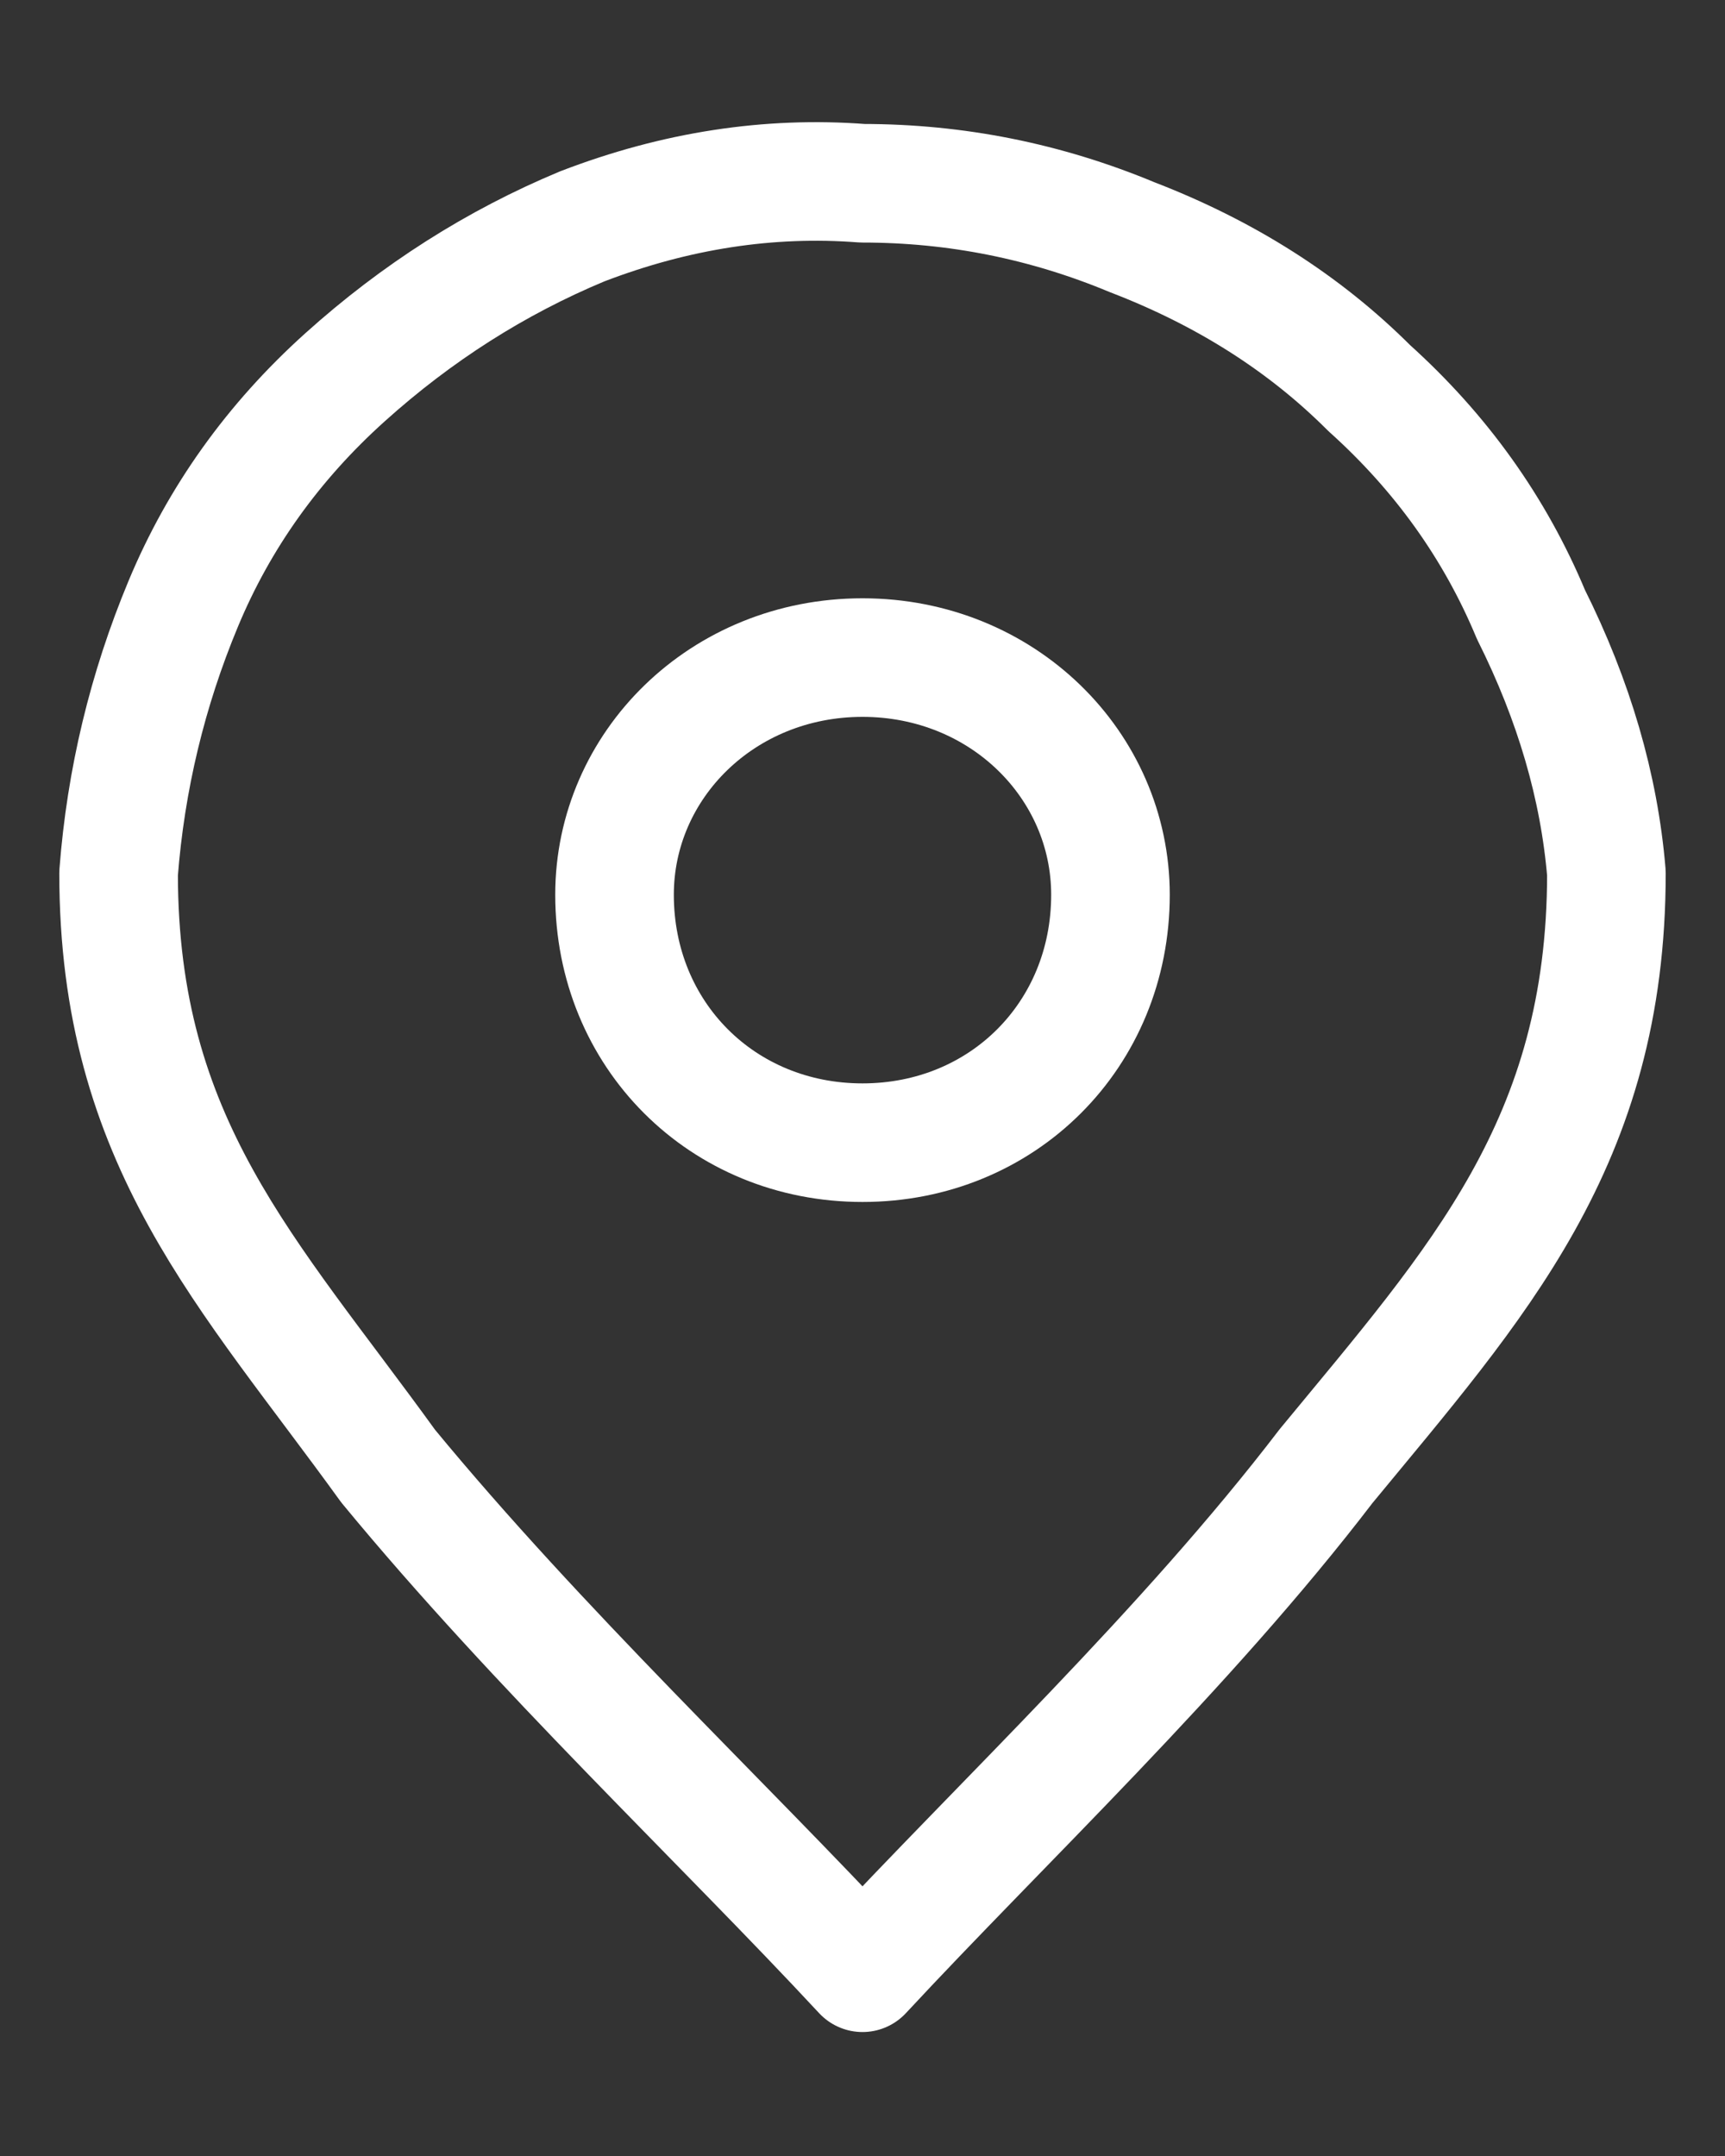<svg version="1.2" xmlns="http://www.w3.org/2000/svg" viewBox="0 0 16 20" width="16" height="20"><rect x="0" y="0" width="16" height="20" fill="#333333" stroke="none"/><style>.a{fill:none;stroke:#FFF;stroke-width:1.1}.b{fill:none;stroke:#FFF;stroke-linejoin:round;stroke-width:1.1}</style><path class="a" d="m8 10.6c-1.3 0-2.3-1-2.3-2.3 0-1.2 1-2.2 2.3-2.2 1.3 0 2.3 1 2.3 2.2 0 1.3-1 2.3-2.3 2.3z"/><path fill-rule="evenodd" class="b" d="m8 1.7q-1.3-0.1-2.6 0.4-1.2 0.5-2.2 1.4-1 0.9-1.5 2.1-0.5 1.2-0.6 2.5c0 2.5 1.2 3.7 2.5 5.5 1.4 1.7 3.1 3.3 4.4 4.7 1.3-1.4 3-3 4.3-4.7 1.4-1.7 2.6-3 2.6-5.5q-0.1-1.2-0.7-2.4-0.5-1.2-1.5-2.1-0.9-0.9-2.2-1.4-1.2-0.5-2.5-0.5z"/></svg>
